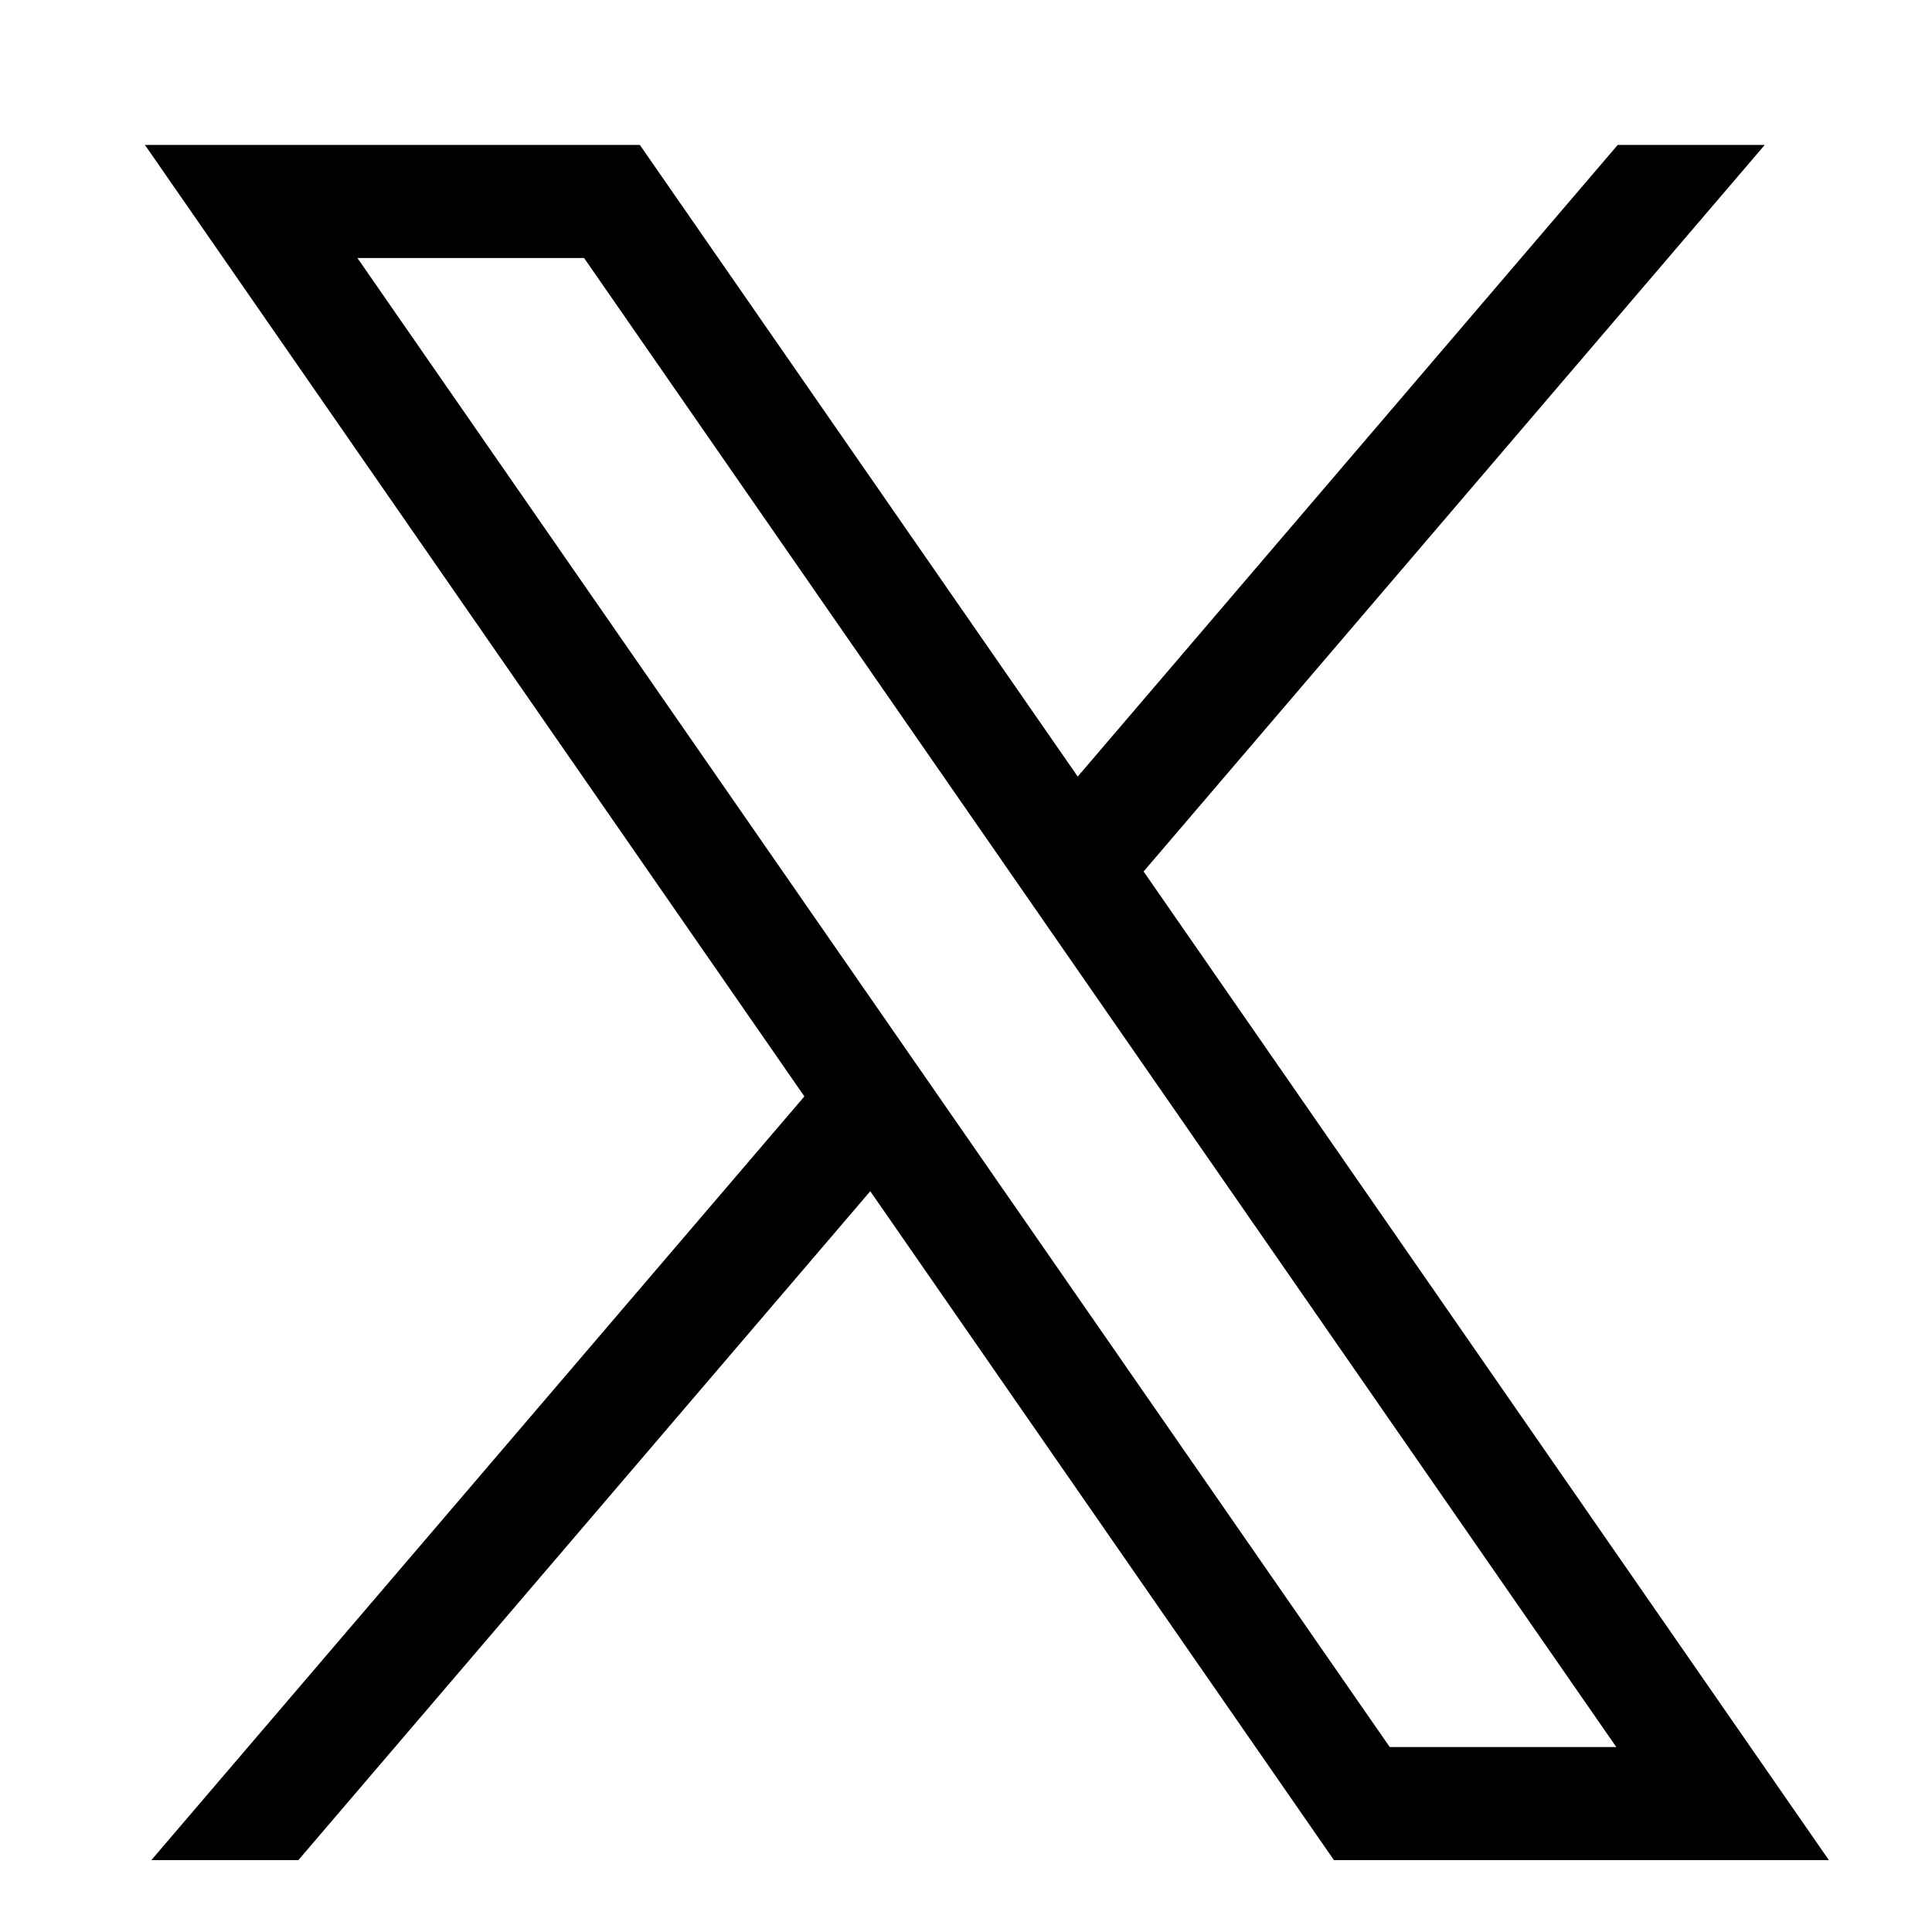 <svg xmlns="http://www.w3.org/2000/svg" xmlns:xlink="http://www.w3.org/1999/xlink" width="40" height="40" viewBox="0 0 40 40">
  <defs>
    <clipPath id="clip-path">
      <rect id="長方形_3866" data-name="長方形 3866" width="40" height="40" transform="translate(-21278 -11718)" fill="#fff" stroke="#707070" stroke-width="1"/>
    </clipPath>
  </defs>
  <g id="マスクグループ_44" data-name="マスクグループ 44" transform="translate(21278 11718)" clip-path="url(#clip-path)">
    <g id="レイヤー_1" data-name="レイヤー 1" transform="translate(-21275 -11715)">
      <path id="パス_97495" data-name="パス 97495" d="M20.677,15.043,33.538,0H30.494L19.313,13.078,10.247,0H0L13.654,19.7.133,35.512H3.177L15.018,21.663l9.6,13.849H34.865L20.677,15.043ZM4.4,2.342H9.093L30.464,33.171H25.773Z"/>
    </g>
  </g>
</svg>
